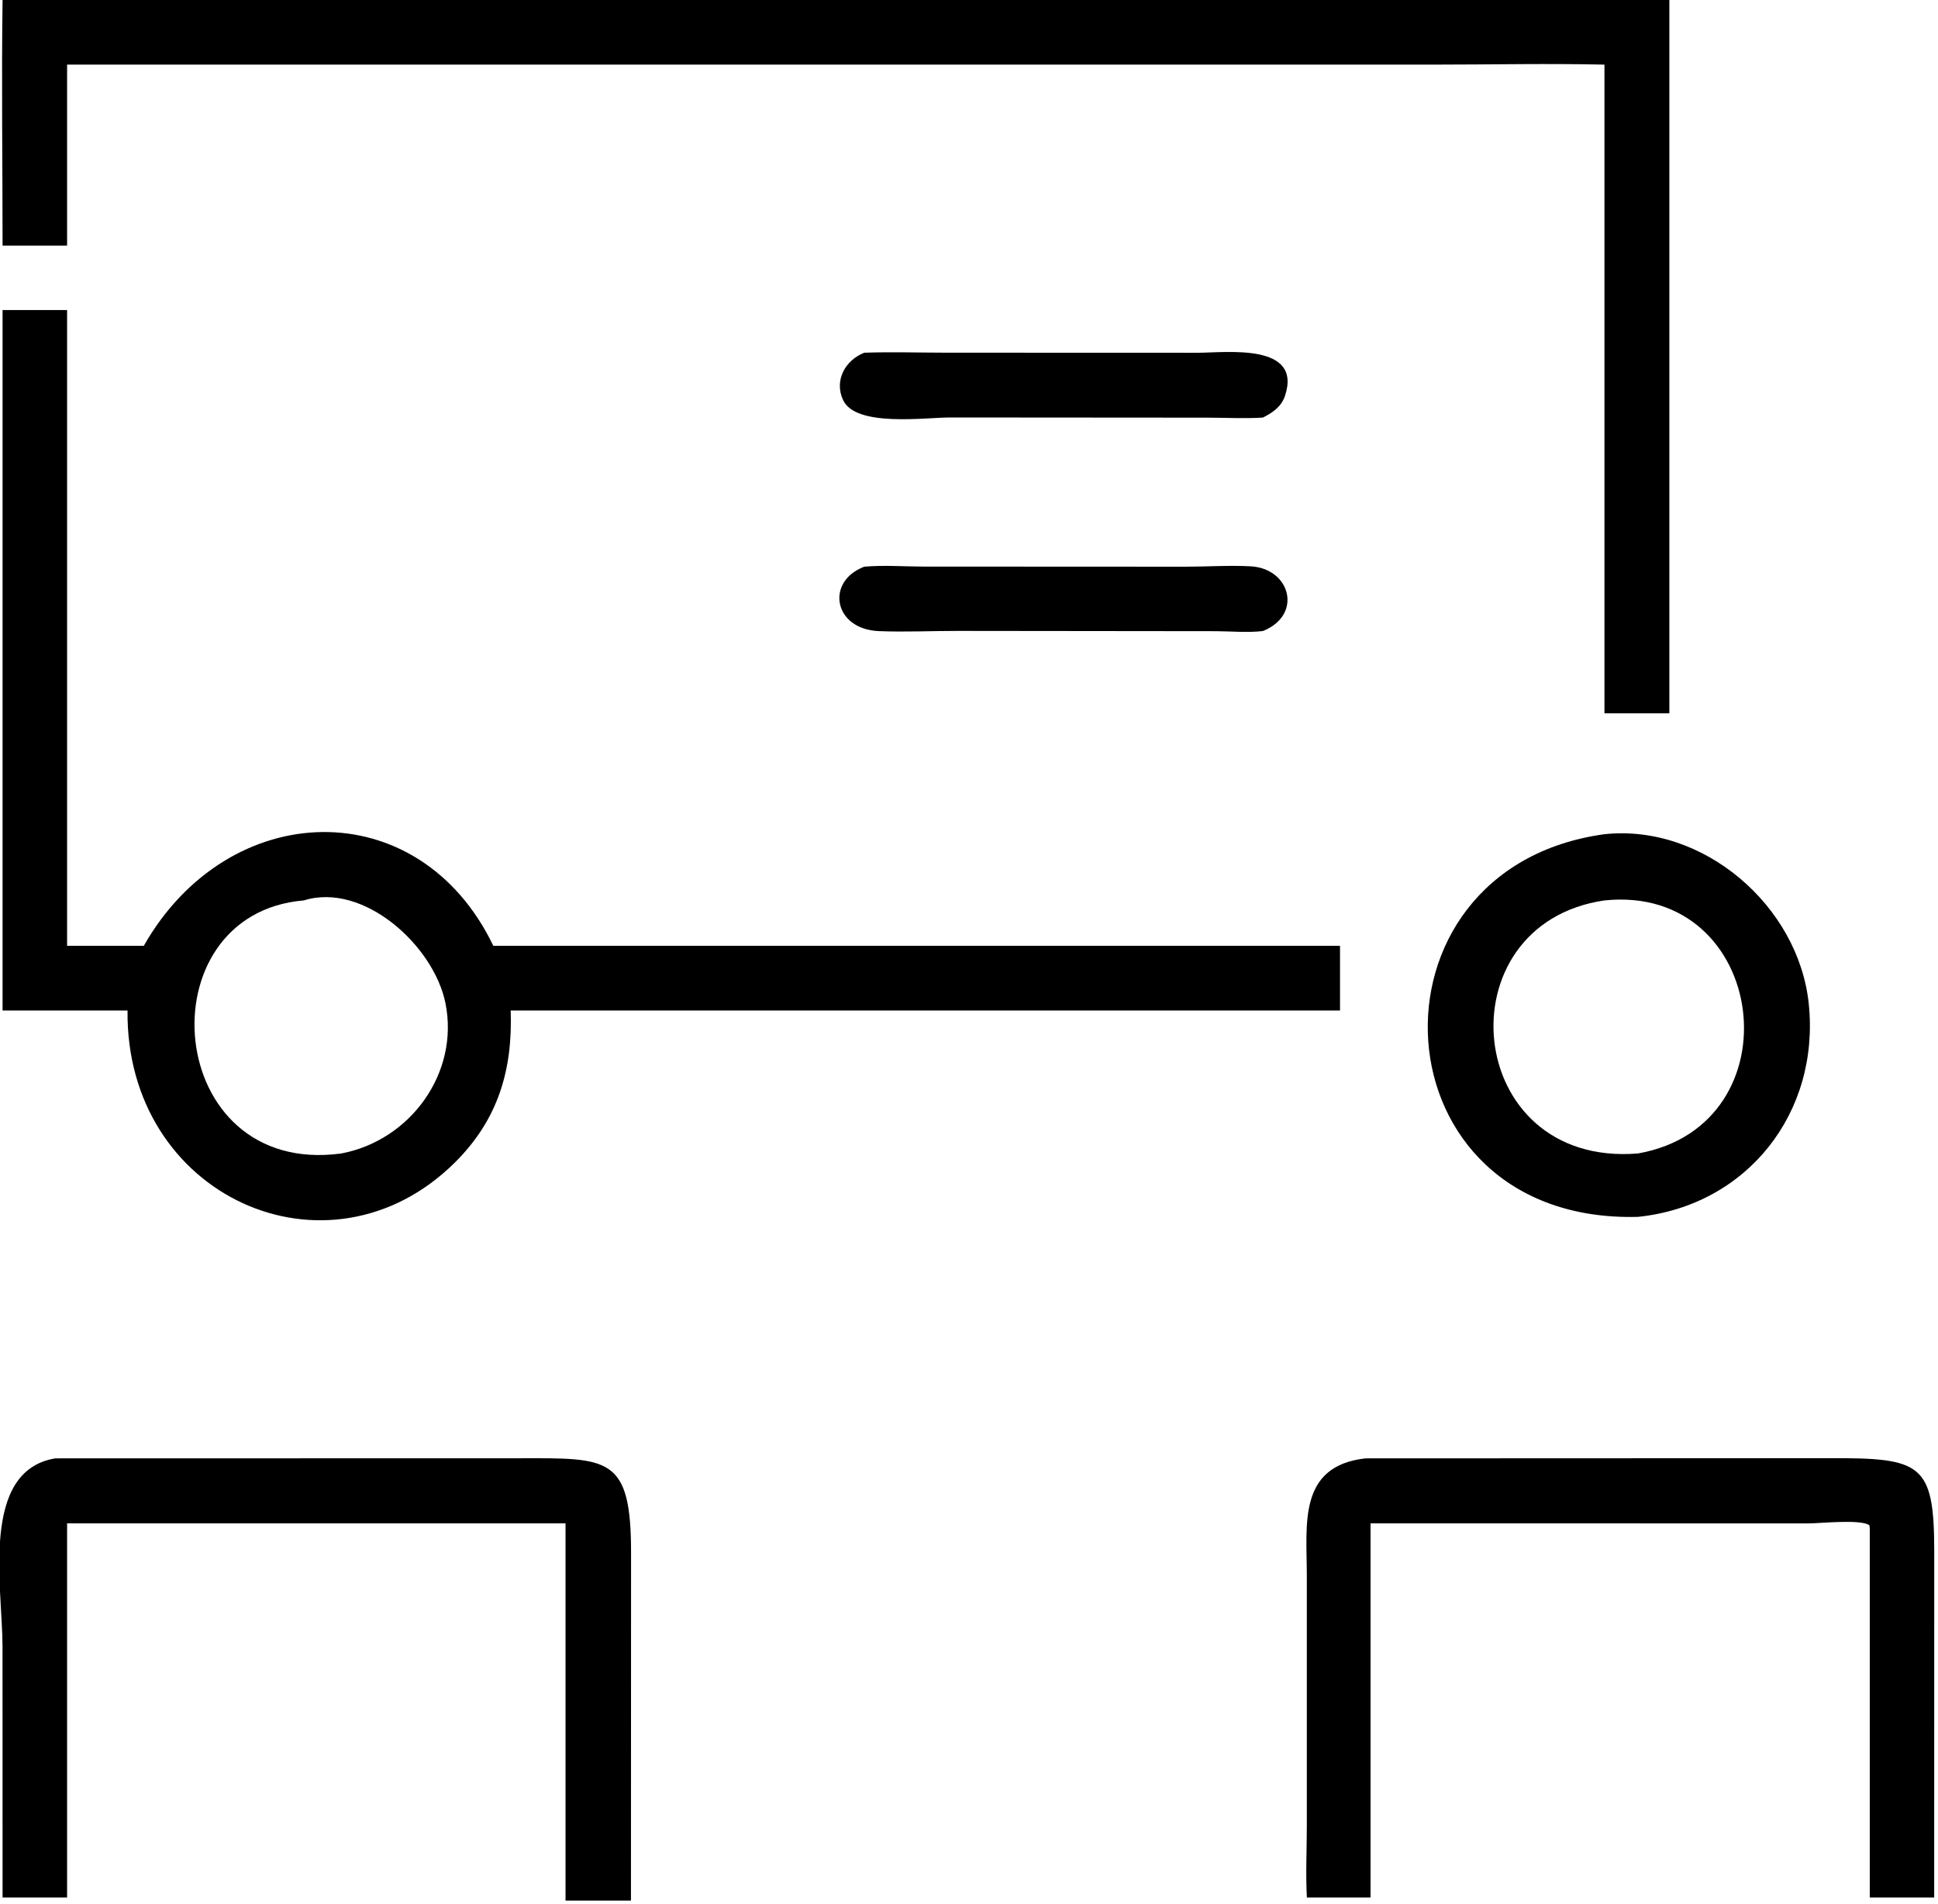 <svg xmlns="http://www.w3.org/2000/svg" xmlns:xlink="http://www.w3.org/1999/xlink" viewBox="18.61 18.31 82.64 81.2">
	<path transform="scale(0.234 0.234)" d="M79.999 78.129L159.314 78.129L383.736 78.129L383.736 208.23L371.911 208.23L371.911 107.375L371.911 90.023C361.532 89.791 351.09 90.022 340.705 90.022L91.757 90.023L91.757 123.001L79.999 123.001C80 108.052 79.789 93.074 79.999 78.129Z"/>
	<path transform="scale(0.234 0.234)" d="M79.999 262.386L79.999 134.742L91.757 134.742L91.757 250.589L105.736 250.589C121.156 223.499 155.866 222.409 169.428 250.589L323.722 250.589L323.722 262.386L306.195 262.386L172.592 262.386C172.972 273.199 170.301 282.313 162.35 290.153C139.306 312.873 102.397 296.265 102.77 262.386L79.999 262.386ZM134.895 242.322C105.567 244.759 109.265 292.831 141.73 288.433C154.296 286.057 163.269 273.789 160.707 261.053C158.602 250.591 145.802 238.923 134.895 242.322Z"/>
	<path transform="scale(0.234 0.234)" d="M309.664 154.339C306.328 154.548 302.91 154.356 299.562 154.353L252.656 154.319C248.12 154.322 235.492 156.117 233.171 151.159C231.492 147.573 233.56 143.88 237.026 142.52C241.977 142.35 246.992 142.511 251.949 142.514L297.797 142.529C302.919 142.521 316.889 140.678 313.702 150.352C313.041 152.357 311.465 153.434 309.664 154.339Z"/>
	<path transform="scale(0.234 0.234)" d="M309.664 193.235C306.917 193.564 303.883 193.275 301.107 193.262L254.031 193.211C249.268 193.209 244.452 193.441 239.696 193.25C231.414 192.918 229.92 184.204 237.026 181.509C240.544 181.201 244.211 181.479 247.747 181.49L295.554 181.512C299.467 181.511 303.531 181.231 307.424 181.441C314.729 181.835 316.973 190.332 309.664 193.235Z"/>
	<path transform="scale(0.234 0.234)" d="M378.021 299.985C329.738 301.271 326.414 236.488 371.911 230.256C389.961 228.34 407.265 243.328 409.135 261.114C411.222 280.968 397.946 297.923 378.021 299.985ZM371.911 242.322C342.178 246.661 346.078 291.031 378.021 288.433C407.261 283.264 401.772 239.229 371.911 242.322Z"/>
	<path transform="scale(0.234 0.234)" d="M79.999 424.006L79.988 378.344C79.988 367.462 75.831 346.28 89.598 343.991L174.171 343.973C190.466 343.938 194.554 343.545 194.529 361.326L194.51 424.571L182.586 424.571L182.586 359.625L182.586 355.835L91.757 355.835L91.757 424.006L79.999 424.006Z"/>
	<path transform="scale(0.234 0.234)" d="M317.681 424.006C317.45 419.705 317.673 415.271 317.672 410.956L317.673 365.416C317.677 356.097 315.969 345.395 328.358 343.991L412.829 343.958C429.666 343.891 431.999 344.898 432.007 360.914L431.997 424.006L420.258 424.006L420.258 356.687L420.185 356.171C418.547 355.036 411.313 355.836 409.134 355.84L329.282 355.835L329.282 424.006L317.681 424.006Z"/>
</svg>